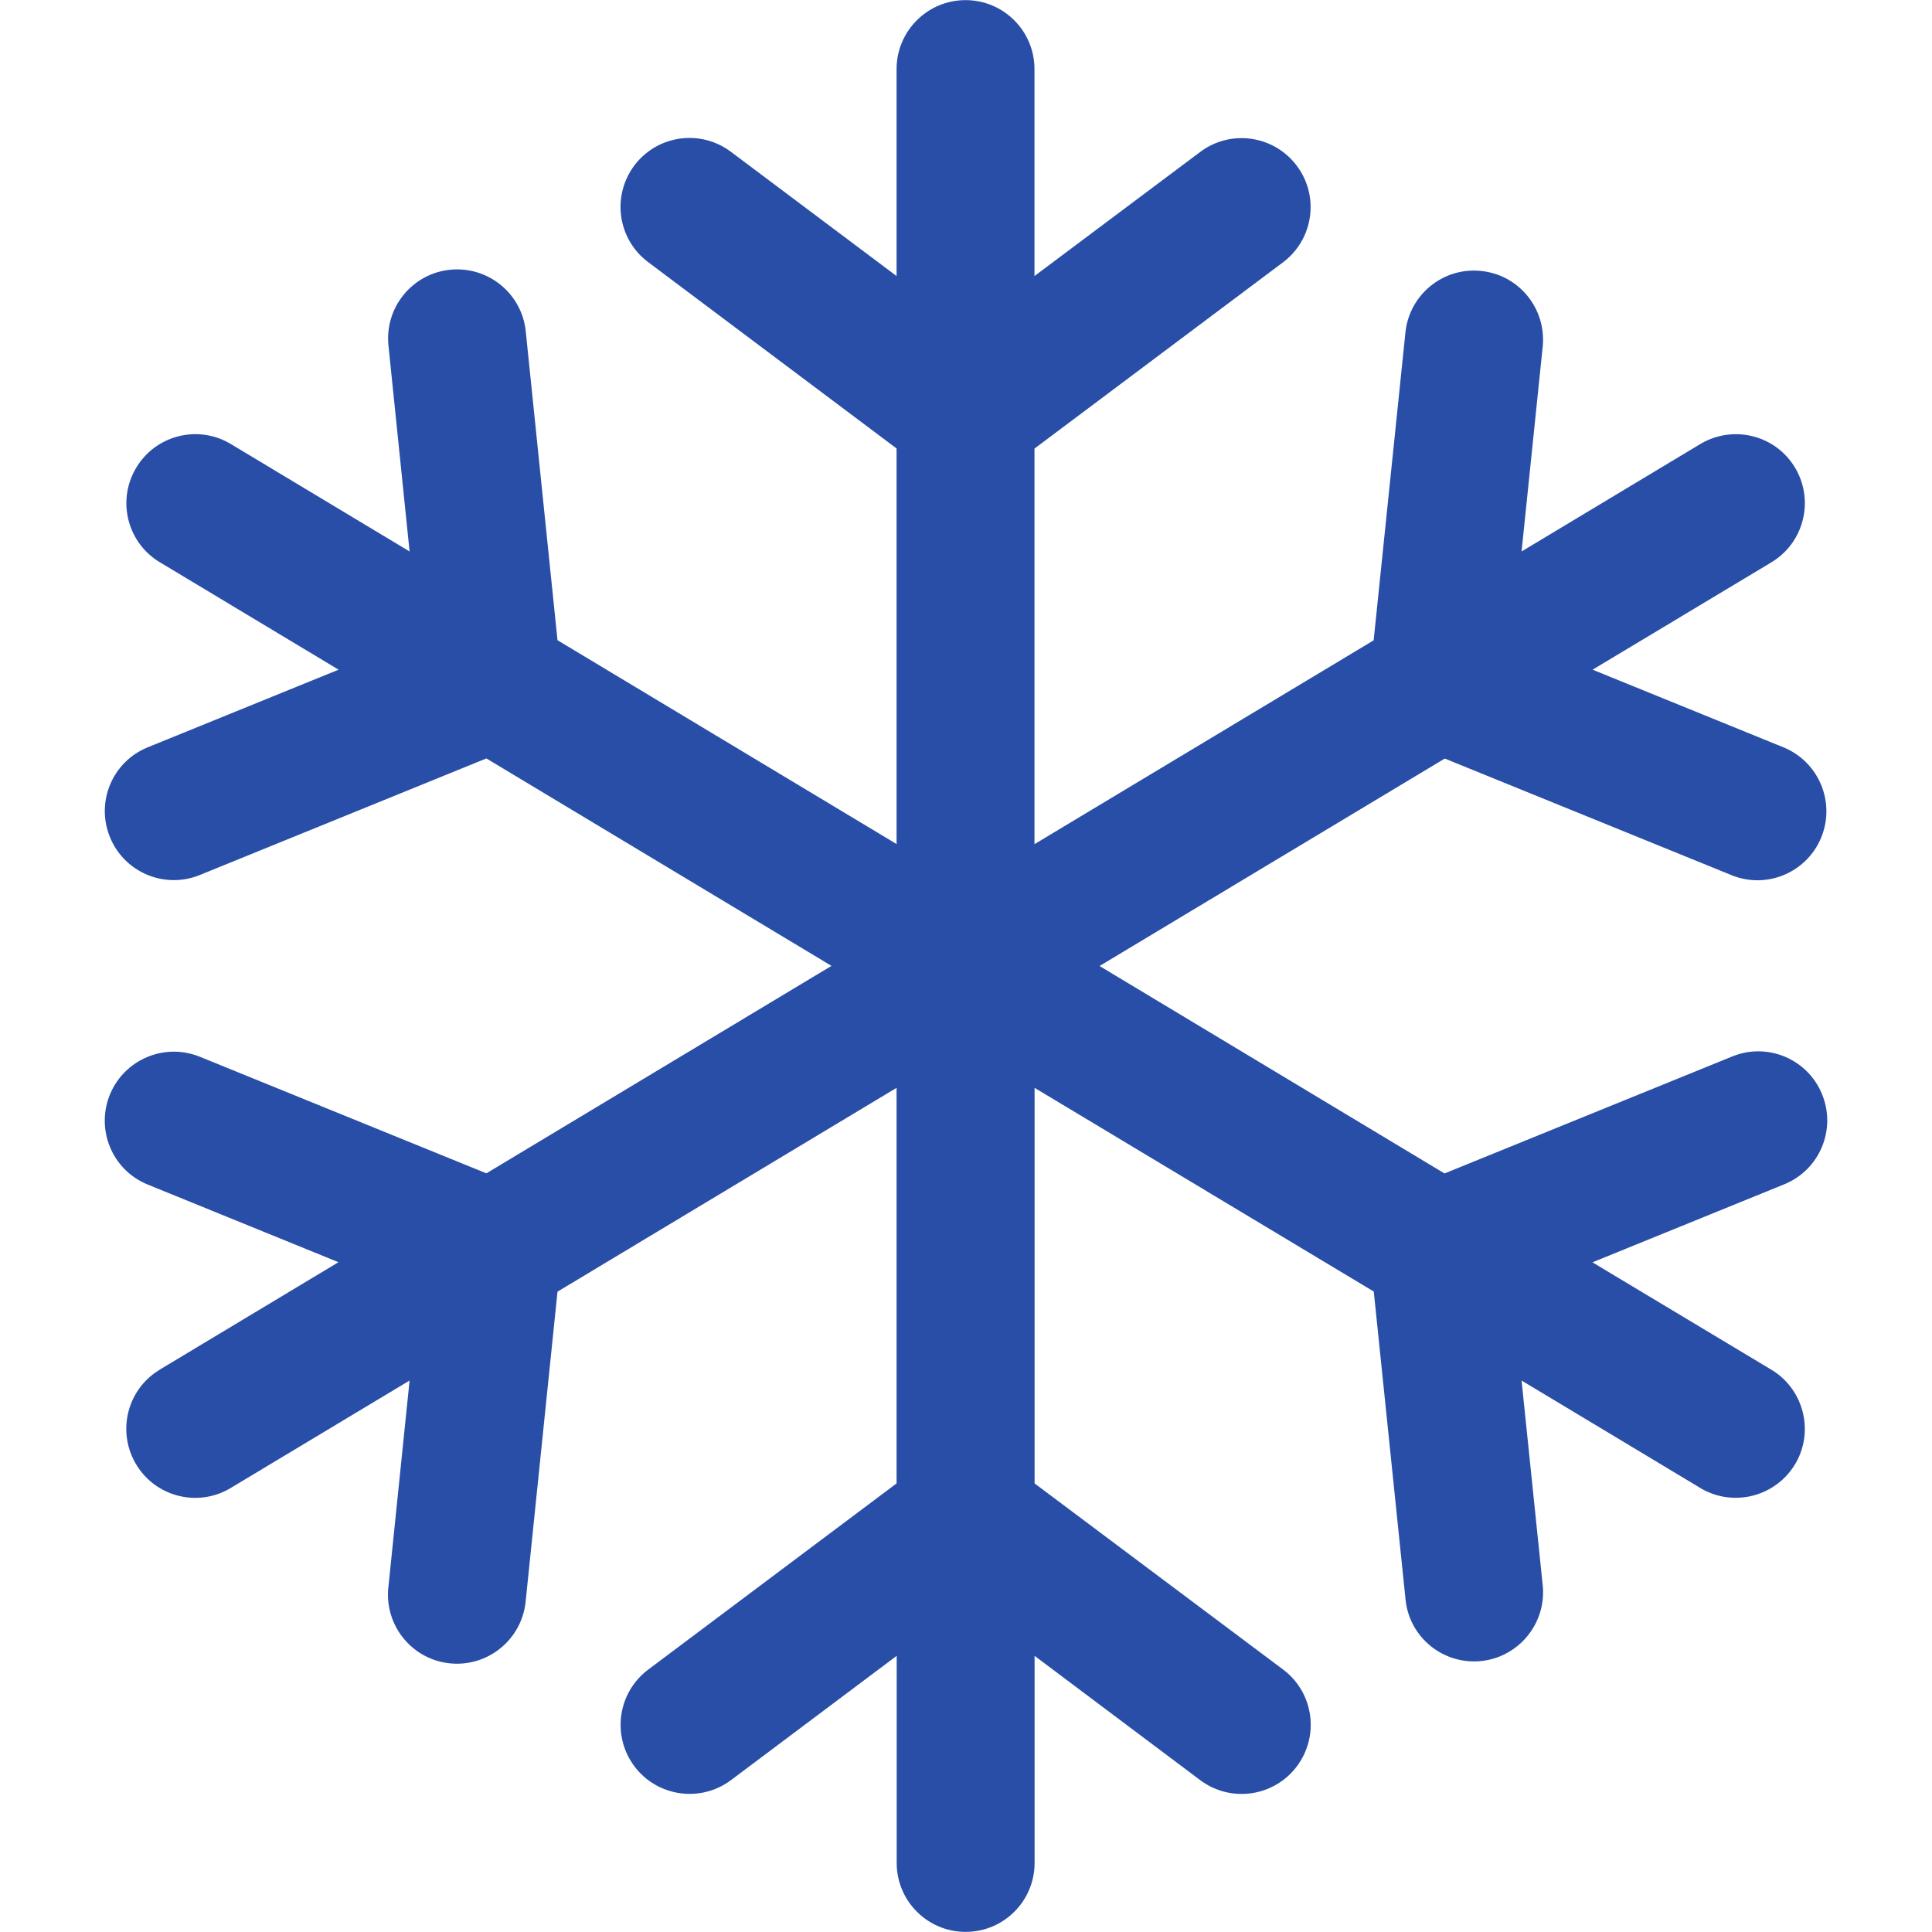 <?xml version="1.0" encoding="UTF-8"?>
<svg xmlns="http://www.w3.org/2000/svg" xmlns:xlink="http://www.w3.org/1999/xlink" version="1.1" id="Capa_1" x="0px" y="0px" width="16px" height="16px" viewBox="248 248 16 16" xml:space="preserve">
<g>
	<g id="Snowflake">
		<path fill="#294EA7" d="M263.09,257.063c0.119,0.293-0.021,0.626-0.314,0.745l-1.588,0.646l1.471,0.883    c0.273,0.156,0.369,0.506,0.213,0.779c-0.158,0.274-0.506,0.369-0.781,0.213c-0.006-0.004-0.014-0.008-0.021-0.013l-1.469-0.883    l0.176,1.705c0.027,0.314-0.207,0.592-0.521,0.619c-0.307,0.026-0.58-0.196-0.615-0.502l-0.264-2.559l-2.809-1.687v3.276    l2.059,1.542c0.252,0.189,0.303,0.548,0.113,0.801c-0.189,0.252-0.547,0.304-0.801,0.114l-1.371-1.029v1.715    c0,0.315-0.255,0.571-0.571,0.571s-0.571-0.256-0.571-0.571v-1.715l-1.372,1.029c-0.252,0.189-0.611,0.138-0.8-0.114    c-0.189-0.253-0.139-0.611,0.114-0.801l2.057-1.542v-3.276l-2.808,1.688l-0.263,2.558c-0.027,0.314-0.304,0.548-0.619,0.521    s-0.547-0.305-0.52-0.619c0-0.006,0.001-0.012,0.002-0.018l0.175-1.706l-1.47,0.883c-0.267,0.169-0.62,0.089-0.788-0.178    s-0.089-0.62,0.178-0.788c0.007-0.005,0.015-0.009,0.022-0.014l1.469-0.883l-1.587-0.646c-0.291-0.123-0.426-0.459-0.303-0.749    c0.121-0.284,0.445-0.421,0.733-0.31l2.382,0.969l2.858-1.718l-2.858-1.718l-2.382,0.969c-0.294,0.114-0.625-0.032-0.739-0.326    c-0.112-0.288,0.025-0.612,0.309-0.732l1.588-0.646l-1.469-0.883c-0.274-0.156-0.37-0.505-0.213-0.779    c0.156-0.274,0.505-0.37,0.779-0.213c0.007,0.004,0.015,0.008,0.022,0.013l1.469,0.883l-0.175-1.706    c-0.032-0.314,0.196-0.595,0.51-0.627s0.595,0.196,0.627,0.51l0.263,2.558l2.808,1.688v-3.276l-2.057-1.543    c-0.253-0.189-0.304-0.547-0.115-0.8c0.189-0.252,0.547-0.304,0.8-0.114c0,0,0,0,0,0l1.372,1.029v-1.714    c0-0.315,0.256-0.571,0.571-0.571c0.316,0,0.571,0.256,0.571,0.571v1.714l1.373-1.028c0.252-0.189,0.609-0.138,0.799,0.114    s0.139,0.61-0.113,0.8l-2.059,1.543v3.276l2.809-1.688l0.264-2.558c0.037-0.313,0.32-0.538,0.635-0.5    c0.307,0.036,0.527,0.309,0.502,0.616l-0.176,1.706l1.469-0.883c0.268-0.168,0.621-0.089,0.789,0.178    c0.168,0.267,0.088,0.62-0.178,0.788c-0.008,0.005-0.016,0.009-0.021,0.013l-1.471,0.883l1.588,0.646    c0.291,0.124,0.426,0.459,0.303,0.75c-0.121,0.284-0.445,0.421-0.732,0.309l-2.383-0.969L257.106,256l2.857,1.718l2.383-0.969    C262.637,256.63,262.971,256.77,263.09,257.063C263.09,257.063,263.09,257.063,263.09,257.063L263.09,257.063z"></path>
	</g>
</g>
</svg>
